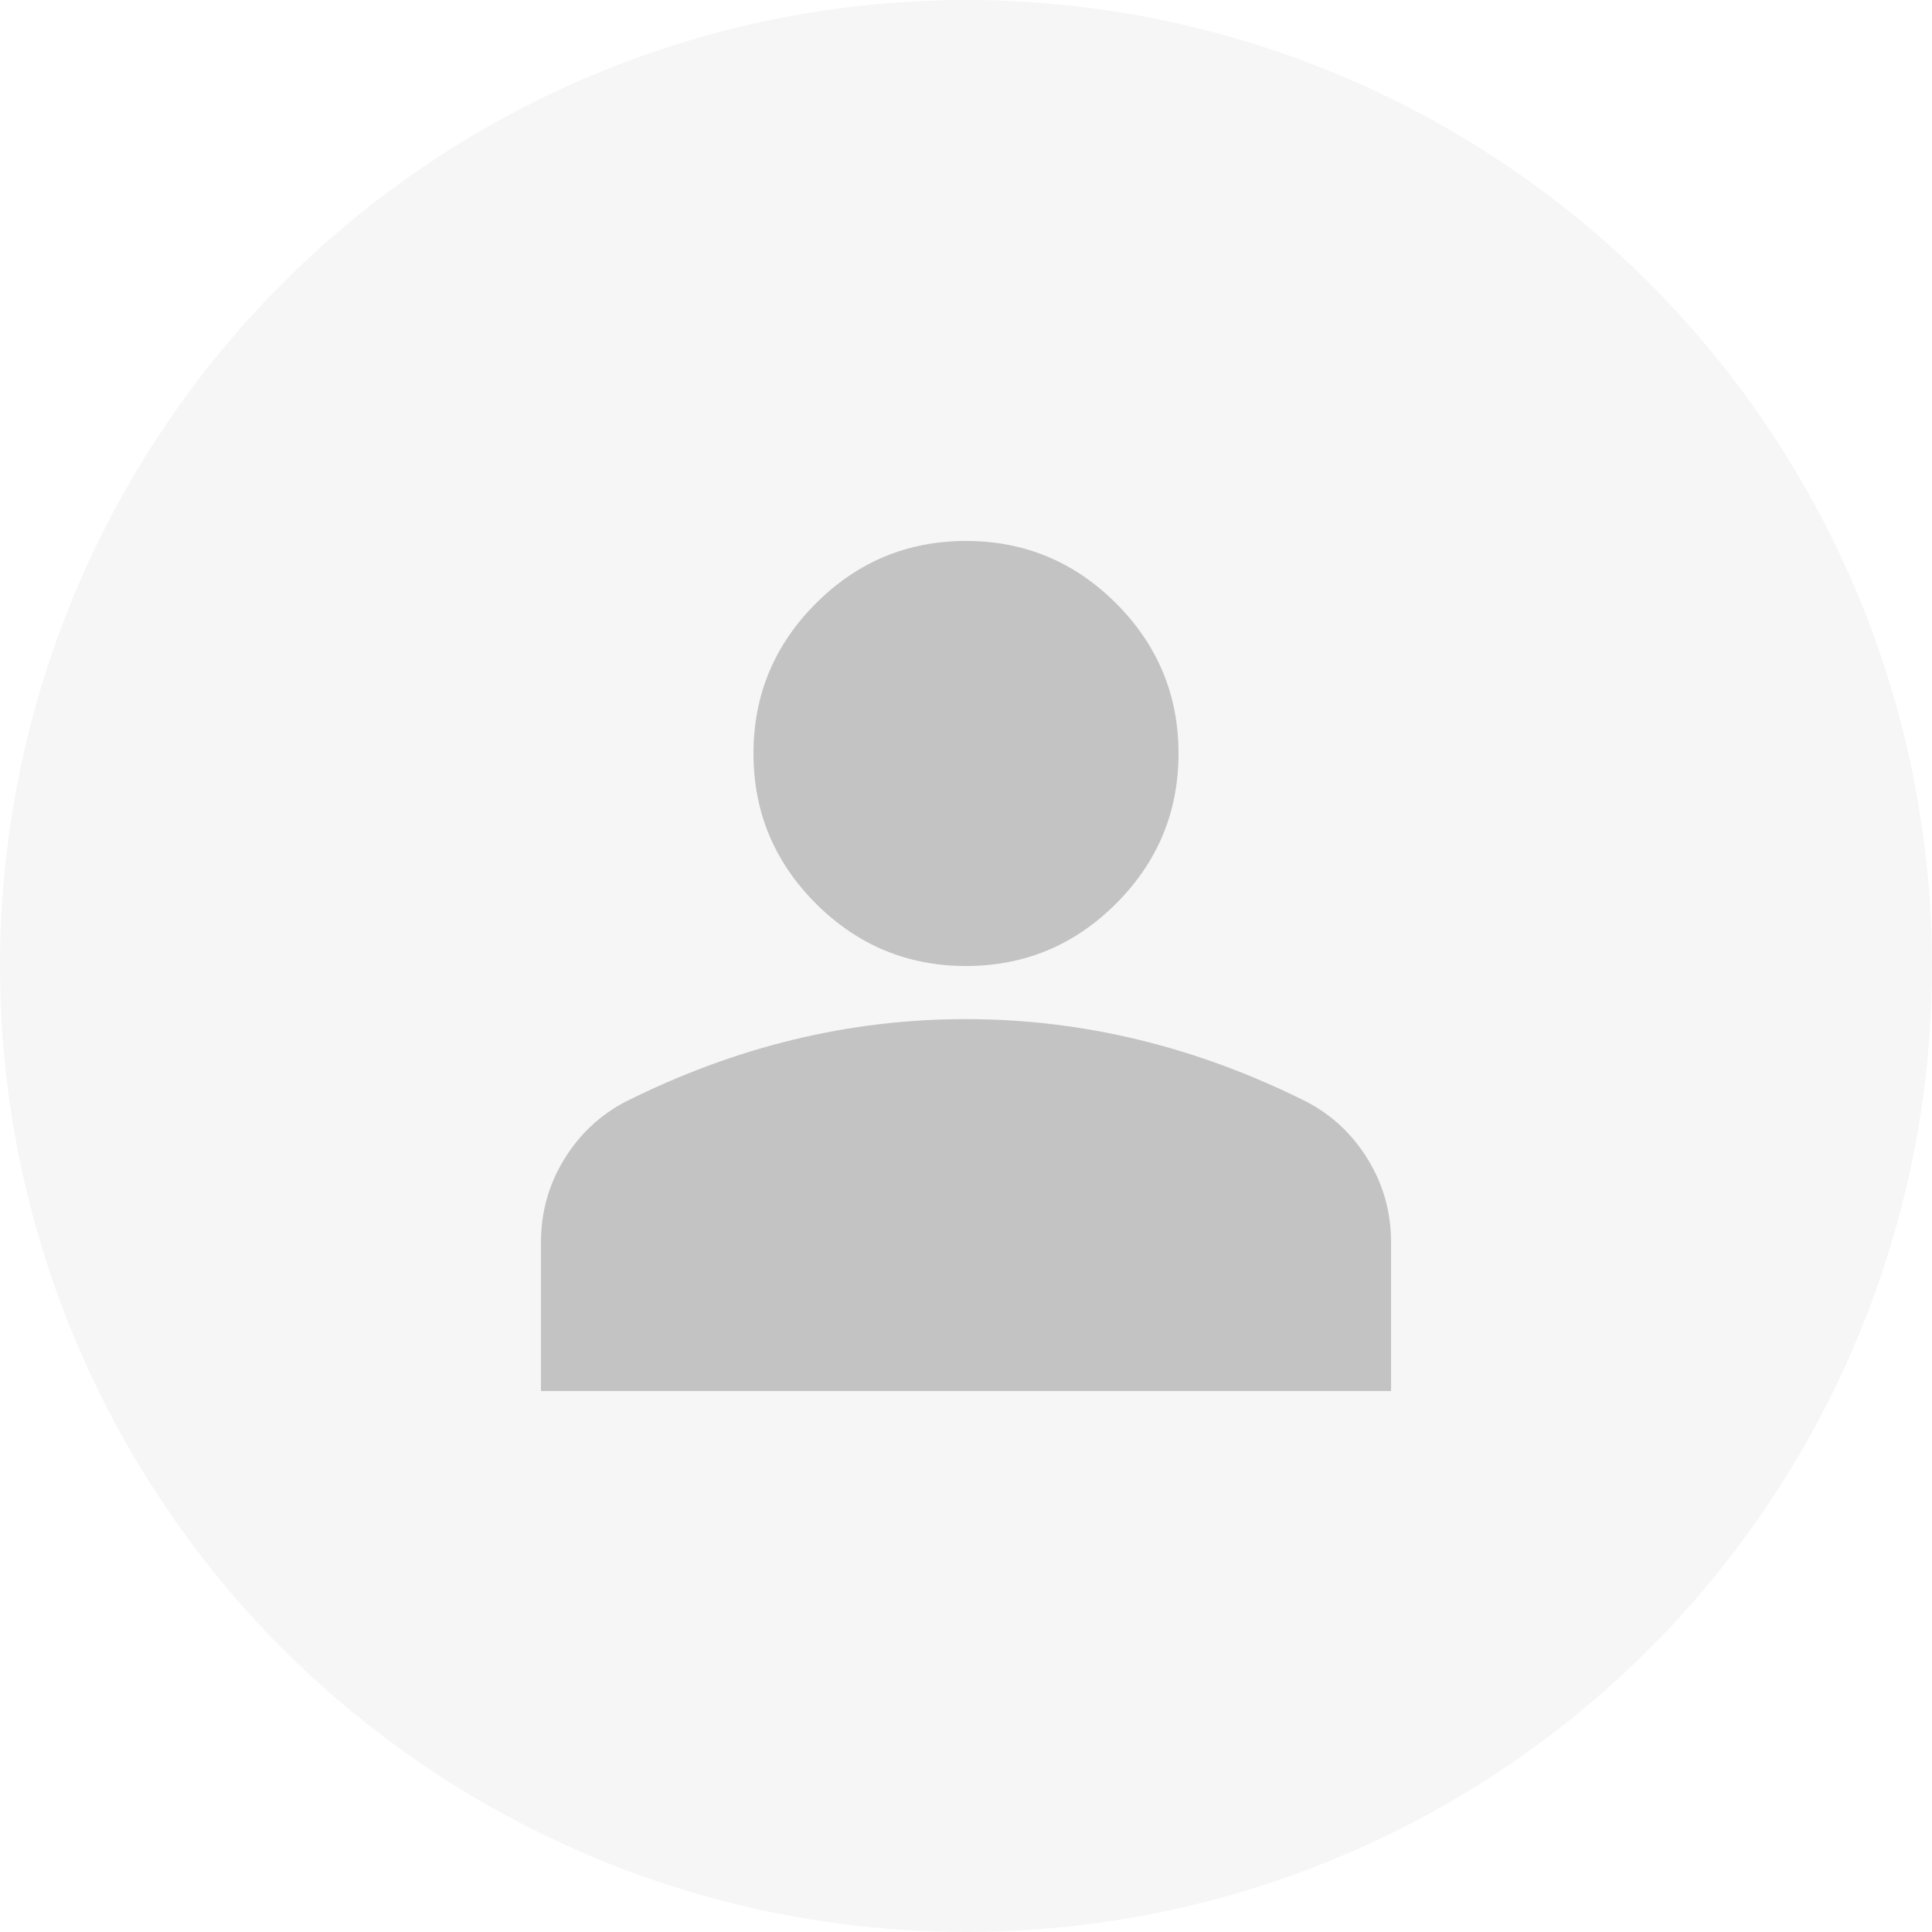 <?xml version="1.0" encoding="UTF-8"?> <svg xmlns="http://www.w3.org/2000/svg" width="100" height="100" viewBox="0 0 100 100" fill="none"> <circle cx="50" cy="50" r="50" fill="#D9D9D9" fill-opacity="0.22"></circle> <path d="M50 50C46.975 50 44.385 48.923 42.231 46.769C40.077 44.615 39 42.025 39 39C39 35.975 40.077 33.385 42.231 31.231C44.385 29.077 46.975 28 50 28C53.025 28 55.615 29.077 57.769 31.231C59.923 33.385 61 35.975 61 39C61 42.025 59.923 44.615 57.769 46.769C55.615 48.923 53.025 50 50 50ZM28 72V64.3C28 62.742 28.401 61.309 29.204 60.002C30.008 58.695 31.073 57.698 32.4 57.013C35.242 55.592 38.129 54.526 41.062 53.814C43.996 53.103 46.975 52.748 50 52.75C53.025 52.75 56.004 53.106 58.938 53.817C61.871 54.528 64.758 55.593 67.6 57.013C68.929 57.7 69.995 58.697 70.798 60.005C71.601 61.312 72.002 62.743 72 64.3V72H28Z" fill="black" fill-opacity="0.21"></path> </svg> 